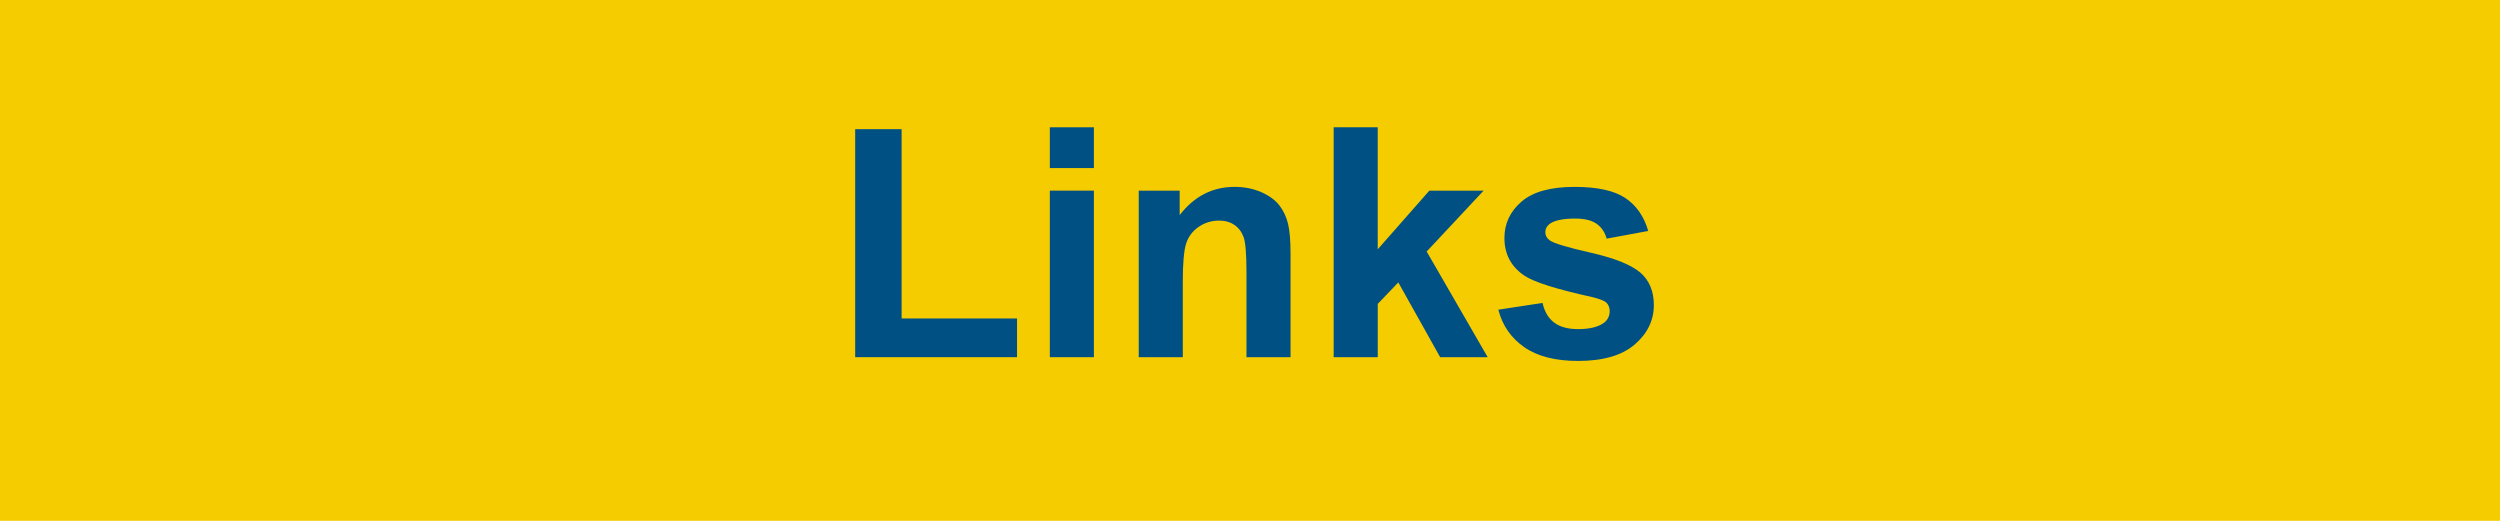 <?xml version="1.0" encoding="utf-8"?>
<!-- Generator: Adobe Illustrator 16.0.4, SVG Export Plug-In . SVG Version: 6.00 Build 0)  -->
<!DOCTYPE svg PUBLIC "-//W3C//DTD SVG 1.1//EN" "http://www.w3.org/Graphics/SVG/1.1/DTD/svg11.dtd">
<svg version="1.1" xmlns="http://www.w3.org/2000/svg" xmlns:xlink="http://www.w3.org/1999/xlink" x="0px" y="0px" width="144px"
	 height="30px" viewBox="0 0 144 30" enable-background="new 0 0 144 30" xml:space="preserve">
<g id="Layer_2">
	<rect fill="#F4CC00" width="144" height="30"/>
</g>
<g id="Layer_1">
	<g>
		<g>
			<path fill="#005084" d="M49.259,20.574V7.44h2.674v10.903h6.648v2.23H49.259z"/>
			<path fill="#005084" d="M60.47,9.681V7.332h2.538v2.349H60.47z M60.47,20.574v-9.593h2.538v9.593H60.47z"/>
			<path fill="#005084" d="M74.335,20.574h-2.538v-4.896c0-1.036-0.055-1.706-0.162-2.01c-0.109-0.304-0.285-0.541-0.529-0.709
				c-0.243-0.168-0.537-0.253-0.881-0.253c-0.439,0-0.834,0.121-1.183,0.361c-0.35,0.241-0.589,0.561-0.719,0.958
				c-0.129,0.397-0.194,1.132-0.194,2.205v4.344h-2.538v-9.593h2.358v1.409c0.837-1.084,1.891-1.626,3.161-1.626
				c0.56,0,1.072,0.101,1.536,0.303c0.463,0.202,0.813,0.459,1.052,0.772c0.238,0.313,0.403,0.669,0.497,1.066
				c0.093,0.397,0.14,0.966,0.14,1.707V20.574z"/>
			<path fill="#005084" d="M76.819,20.574V7.332h2.538v7.028l2.973-3.378h3.125l-3.279,3.505l3.515,6.088h-2.737l-2.412-4.309
				l-1.184,1.238v3.07H76.819z"/>
			<path fill="#005084" d="M86.304,17.838l2.547-0.389c0.109,0.494,0.329,0.869,0.66,1.125s0.795,0.383,1.391,0.383
				c0.656,0,1.15-0.119,1.481-0.361c0.223-0.168,0.335-0.394,0.335-0.677c0-0.192-0.061-0.353-0.182-0.479
				c-0.126-0.119-0.409-0.23-0.849-0.334c-2.048-0.451-3.346-0.863-3.894-1.237c-0.759-0.518-1.138-1.238-1.138-2.159
				c0-0.831,0.328-1.53,0.984-2.096s1.674-0.849,3.054-0.849c1.312,0,2.288,0.214,2.926,0.641c0.639,0.428,1.078,1.06,1.319,1.897
				l-2.394,0.442c-0.103-0.374-0.297-0.659-0.583-0.858c-0.286-0.198-0.694-0.298-1.224-0.298c-0.669,0-1.147,0.093-1.437,0.28
				c-0.192,0.132-0.289,0.304-0.289,0.515c0,0.181,0.084,0.334,0.253,0.461c0.229,0.168,1.02,0.406,2.371,0.713
				s2.296,0.684,2.832,1.129c0.53,0.451,0.795,1.081,0.795,1.888c0,0.879-0.367,1.635-1.102,2.268
				c-0.735,0.631-1.822,0.947-3.262,0.947c-1.307,0-2.341-0.265-3.103-0.795C87.037,19.467,86.538,18.747,86.304,17.838z"/>
		</g>
	</g>
	<g>
	</g>
	<g>
	</g>
	<g>
	</g>
	<g>
	</g>
	<g>
	</g>
	<g>
	</g>
	<g>
	</g>
	<g>
	</g>
	<g>
	</g>
	<g>
	</g>
	<g>
	</g>
	<g>
	</g>
	<g>
	</g>
	<g>
	</g>
	<g>
	</g>
</g>
</svg>

